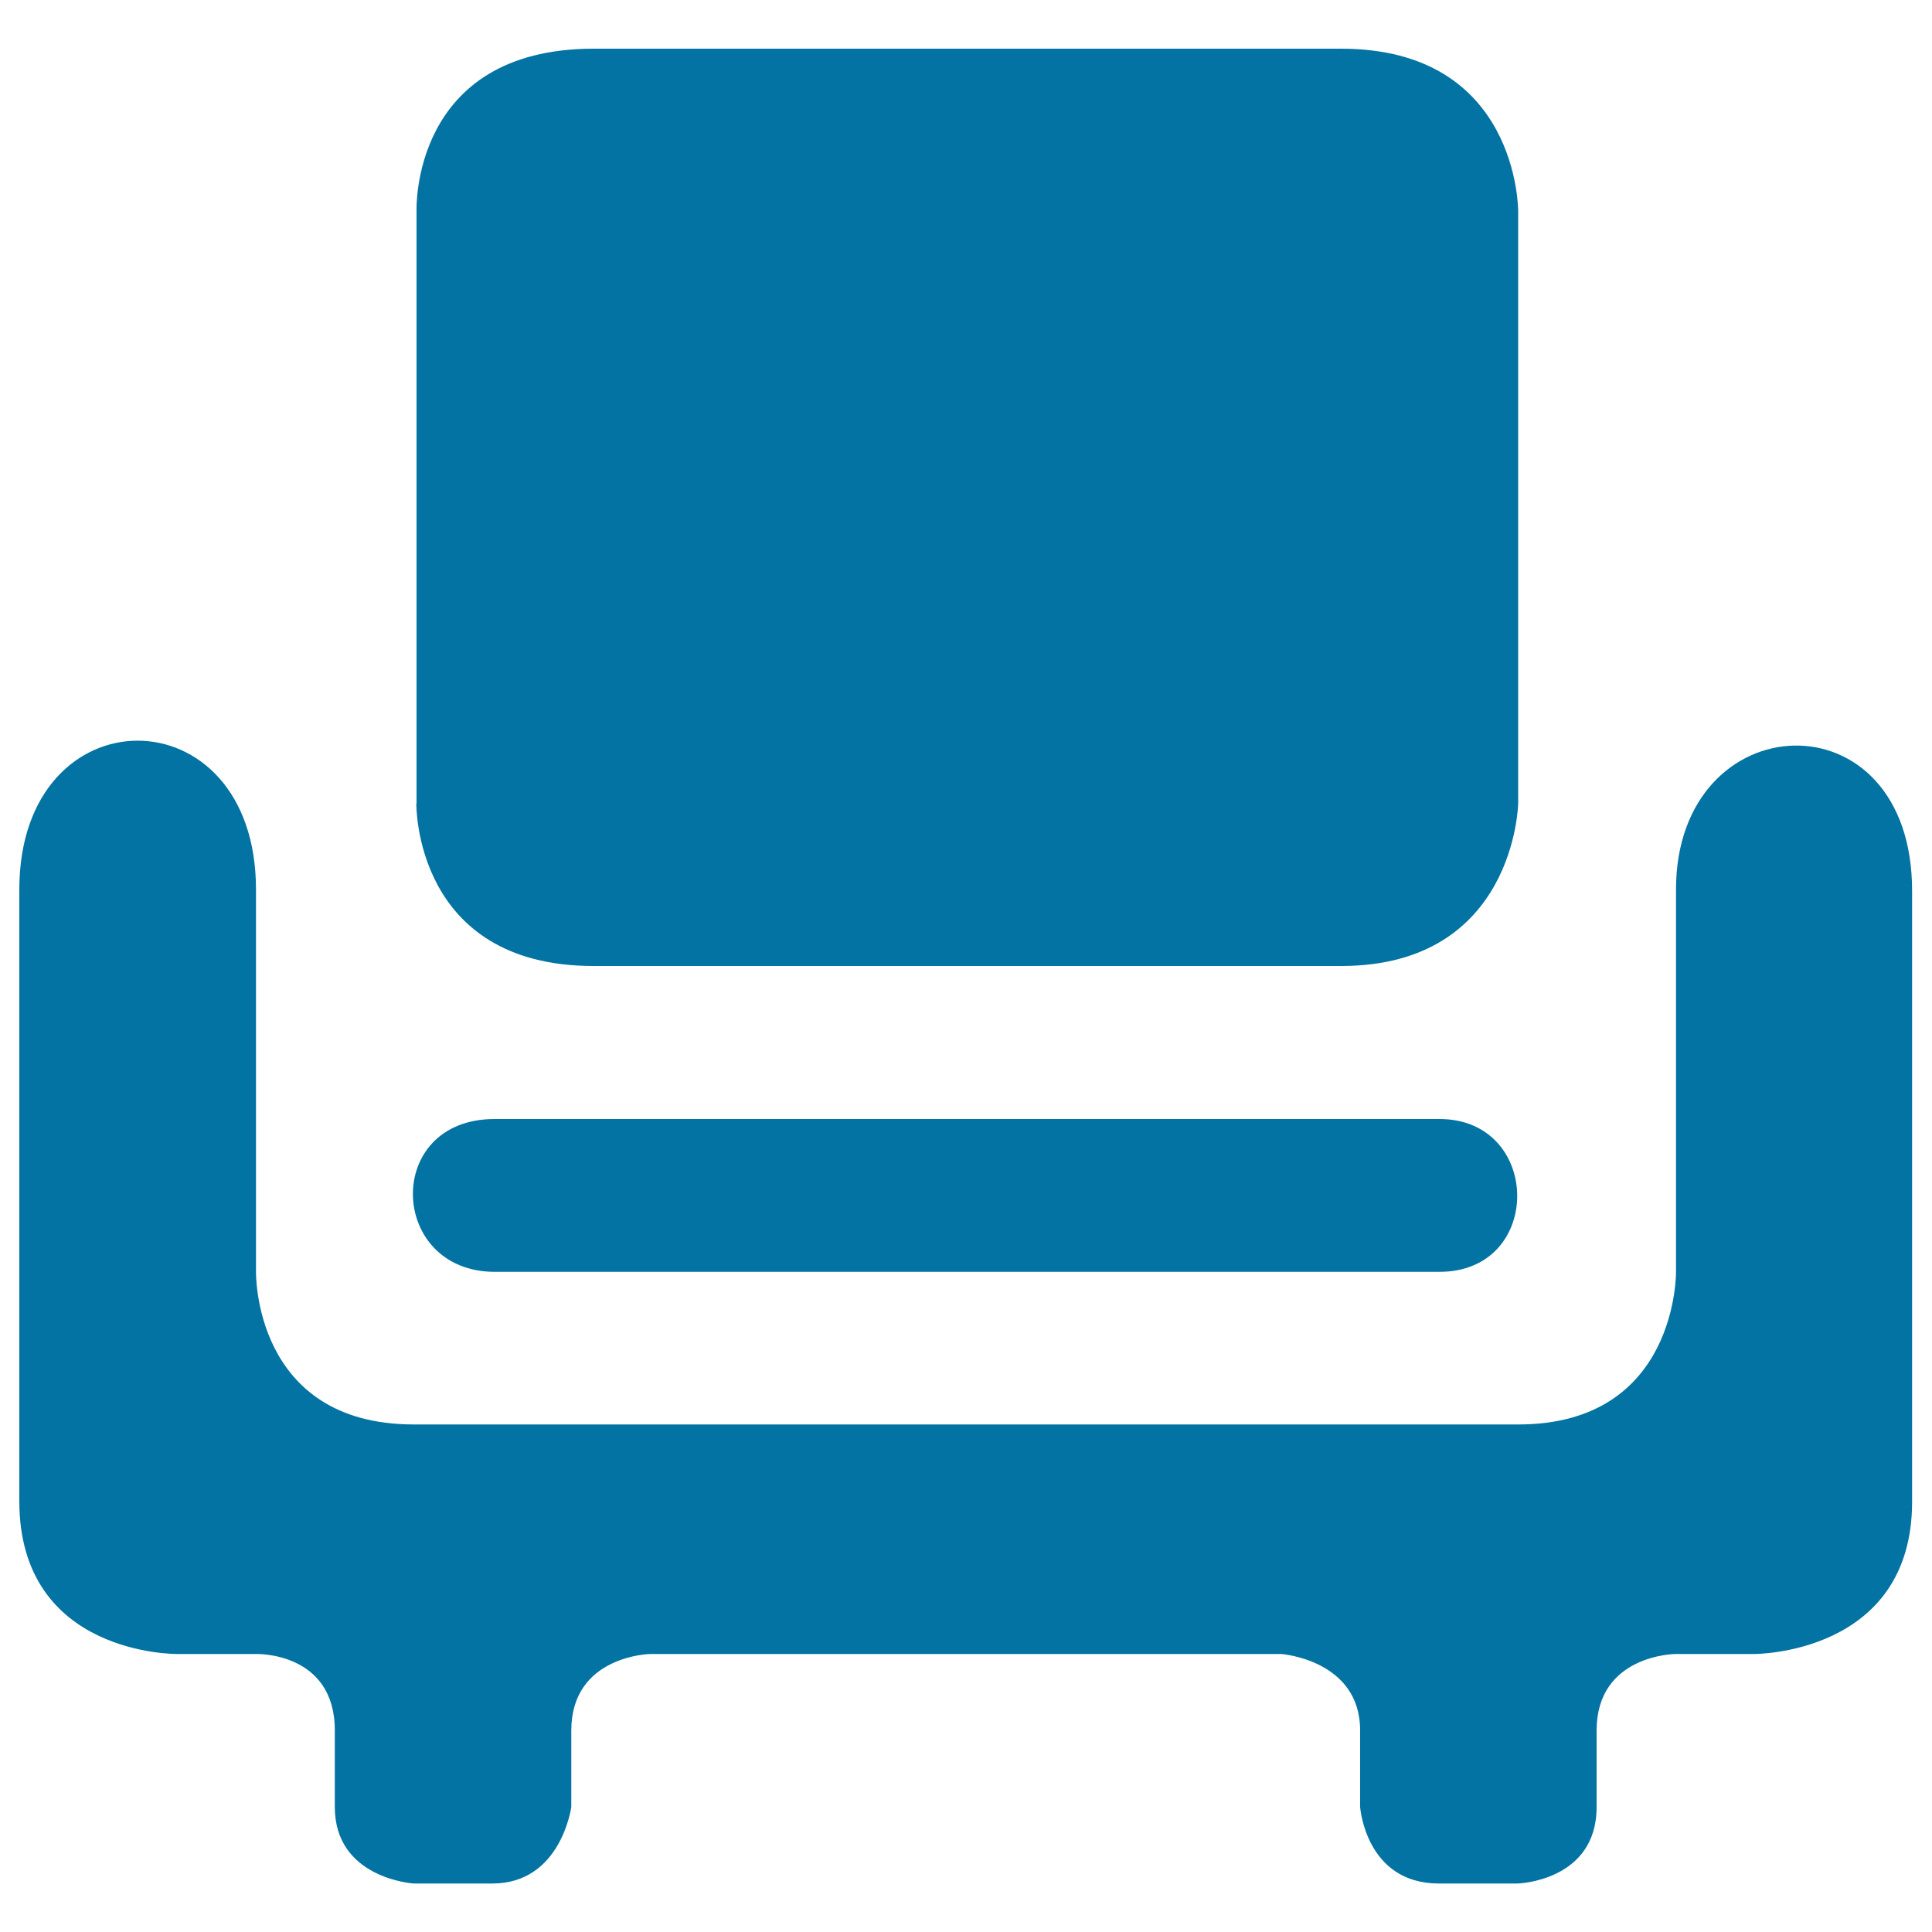<svg xmlns="http://www.w3.org/2000/svg" viewBox="0 0 1000 1000" style="fill:#0273a2">
<title>Home Depot SVG icon</title>
<path d="M867.5,460.4c0,82,0,197.8,0,197.8s1.1,79.1-81.7,79.1H214.2c-83.3,0-81.7-79.1-81.7-79.1s0-107.1,0-197.8c0-102.7-122.5-102.7-122.5,0V777c0,80.1,81.7,79.1,81.7,79.1l40.8,0c0,0,40.8-1.3,40.8,39.6c0,12.8,0,27.8,0,39.6c0,37.1,40.8,39.6,40.8,39.6s5.3,0,40.8,0c35.5,0,40.8-39.6,40.8-39.6s0-29.1,0-39.6c0-38.8,40.8-39.6,40.8-39.6h326.7c0,0,40.8,3,40.8,39.6c0,12.5,0,39.6,0,39.6s2.8,39.6,40.8,39.6s40.8,0,40.8,0s40.8-1.2,40.8-39.6c0-15,0-25.5,0-39.6c0-39.3,40.8-39.6,40.8-39.6l40.8,0c0,0,81.7,0.4,81.7-78.8V461.5C990,358,867.5,363.8,867.5,460.4z M215.5,415.9c0,0-1.4,84.1,91.7,84.1h386.9c90.2,0,91.7-84.1,91.7-84.1V109.3c0,0,0.5-84.1-91.7-84.1H307.3c-95,0-91.7,84.1-91.7,84.1V415.9z M256.1,658.3h489c54.1,0,53.1-79.1,0-79.1h-489C198.2,579.1,201,658.3,256.1,658.3z"/>
</svg>